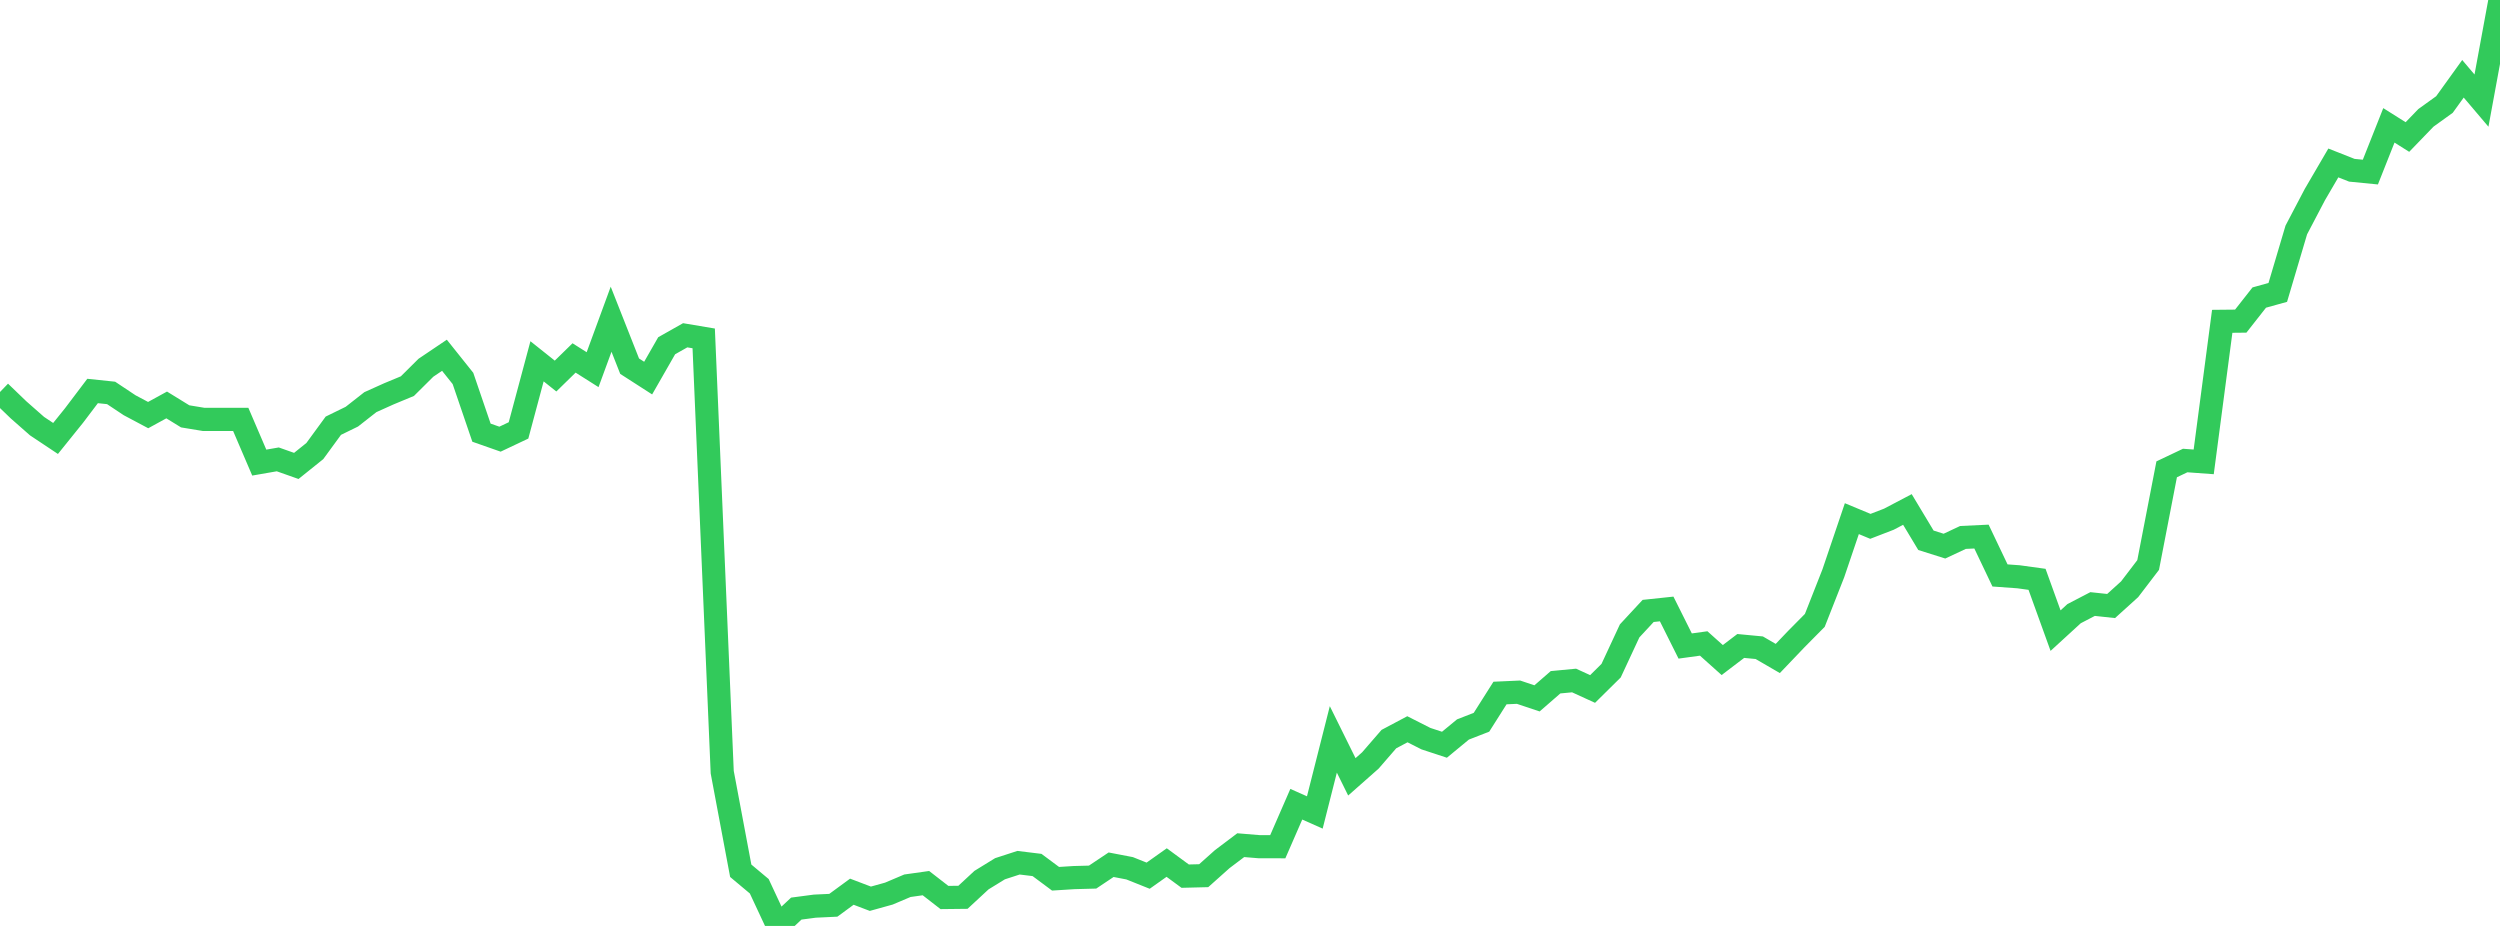 <?xml version="1.0" standalone="no"?>
<!DOCTYPE svg PUBLIC "-//W3C//DTD SVG 1.1//EN" "http://www.w3.org/Graphics/SVG/1.1/DTD/svg11.dtd">

<svg width="135" height="50" viewBox="0 0 135 50" preserveAspectRatio="none" 
  xmlns="http://www.w3.org/2000/svg"
  xmlns:xlink="http://www.w3.org/1999/xlink">


<polyline points="0.0, 21.168 1.0, 22.131 2.0, 23.011 3.0, 23.677 4.0, 22.435 5.0, 21.113 6.0, 21.218 7.0, 21.883 8.0, 22.415 9.0, 21.867 10.0, 22.483 11.0, 22.648 12.0, 22.648 13.0, 22.648 14.0, 24.98 15.0, 24.806 16.0, 25.16 17.0, 24.357 18.0, 22.989 19.0, 22.5 20.0, 21.716 21.0, 21.266 22.0, 20.851 23.0, 19.858 24.0, 19.184 25.0, 20.436 26.0, 23.364 27.0, 23.715 28.0, 23.242 29.0, 19.51 30.0, 20.307 31.0, 19.329 32.0, 19.962 33.0, 17.238 34.0, 19.774 35.0, 20.417 36.0, 18.67 37.0, 18.105 38.0, 18.273 39, 41.698 40.0, 47.021 41.0, 47.858 42.0, 50.0 43.0, 49.064 44.0, 48.932 45.0, 48.885 46.0, 48.152 47.0, 48.532 48.0, 48.254 49.0, 47.83 50.0, 47.689 51.0, 48.465 52.0, 48.454 53.0, 47.527 54.0, 46.912 55.0, 46.587 56.0, 46.709 57.0, 47.453 58.0, 47.39 59.0, 47.363 60.0, 46.695 61.0, 46.887 62.0, 47.287 63.0, 46.578 64.0, 47.312 65.0, 47.287 66.0, 46.394 67.0, 45.639 68.0, 45.722 69.0, 45.723 70.0, 43.428 71.0, 43.873 72.0, 39.927 73.0, 41.949 74.0, 41.065 75.0, 39.911 76.0, 39.38 77.0, 39.887 78, 40.216 79.0, 39.391 80.0, 39.002 81.0, 37.423 82.0, 37.378 83.0, 37.712 84.0, 36.842 85.0, 36.747 86.0, 37.205 87.0, 36.217 88.0, 34.068 89.0, 32.99 90.0, 32.884 91.0, 34.885 92.0, 34.747 93.0, 35.643 94.0, 34.882 95.0, 34.977 96.0, 35.558 97.0, 34.511 98.0, 33.5 99.0, 30.958 100.0, 28.007 101.0, 28.423 102.0, 28.037 103.0, 27.511 104.0, 29.175 105.0, 29.491 106.0, 29.022 107.0, 28.975 108.0, 31.074 109, 31.146 110.0, 31.284 111.0, 34.054 112.0, 33.138 113.0, 32.618 114.0, 32.725 115.0, 31.82 116.0, 30.51 117.0, 25.343 118.0, 24.868 119.0, 24.941 120.0, 17.351 121.0, 17.341 122.0, 16.068 123.0, 15.79 124.0, 12.419 125.0, 10.512 126.0, 8.799 127.0, 9.194 128.0, 9.292 129.0, 6.769 130.0, 7.399 131.0, 6.364 132.0, 5.644 133.0, 4.254 134.0, 5.433 135.0, 0.0" fill="none" stroke="#32ca5b" stroke-width="1.25"/>

</svg>